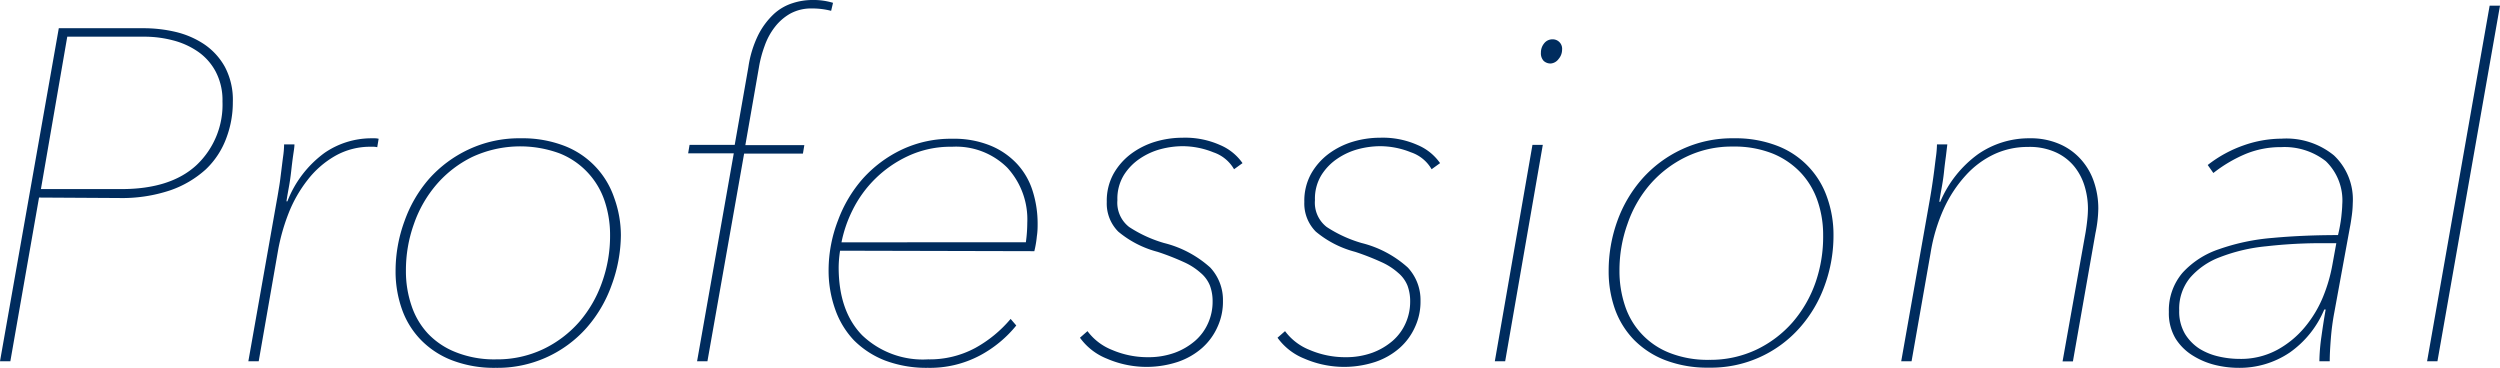 <svg xmlns="http://www.w3.org/2000/svg" width="265.75" height="39.1" viewBox="0 0 265.75 39.1"><g id="レイヤー_2" data-name="レイヤー 2"><g id="ベース"><path d="M4.15,21,1.1,38.4H0L6.25,3h9a14.79,14.79,0,0,1,3.45.4A9.38,9.38,0,0,1,21.7,4.7a7,7,0,0,1,2.2,2.4,7.48,7.48,0,0,1,.85,3.75,10.72,10.72,0,0,1-.7,3.85A8.73,8.73,0,0,1,21.88,18a10.91,10.91,0,0,1-3.78,2.23,16.15,16.15,0,0,1-5.45.82Zm19.5-10.21a6.51,6.51,0,0,0-.73-3.19A6,6,0,0,0,21,5.46a8.26,8.26,0,0,0-2.65-1.18,11.9,11.9,0,0,0-2.93-.38H7.15L4.35,20.1H12.9q5.25,0,8-2.56A8.82,8.82,0,0,0,23.65,10.79Z" style="fill:#002c5e"/><path d="M34.5,16.25a8.81,8.81,0,0,1,4.9-1.55h.45a1.83,1.83,0,0,1,.4.05l-.15.9a1.72,1.72,0,0,0-.37-.05h-.28a7.52,7.52,0,0,0-3.87,1,9.94,9.94,0,0,0-2.9,2.55,14.07,14.07,0,0,0-2,3.51,21.11,21.11,0,0,0-1.1,3.83L27.5,38.4H26.4l3.05-17.24c.07-.36.14-.82.23-1.35s.15-1.08.22-1.63.13-1.07.2-1.58a9.23,9.23,0,0,0,.1-1.25h1.1c0,.33-.08.75-.15,1.25s-.13,1-.2,1.63-.15,1.15-.25,1.7-.18,1-.25,1.47h.1A11.55,11.55,0,0,1,34.5,16.25Z" style="fill:#002c5e"/><path d="M42.05,28.8A15.36,15.36,0,0,1,43,23.5,13.88,13.88,0,0,1,45.62,19a13,13,0,0,1,4.21-3.12,12.62,12.62,0,0,1,5.52-1.18,12.36,12.36,0,0,1,4.63.8A9,9,0,0,1,65.28,21,11.78,11.78,0,0,1,66,25,15.71,15.71,0,0,1,65,30.35a13.9,13.9,0,0,1-2.65,4.5A12.63,12.63,0,0,1,52.7,39.1a12.51,12.51,0,0,1-4.65-.8,9.28,9.28,0,0,1-3.32-2.18,8.92,8.92,0,0,1-2-3.24A12,12,0,0,1,42.05,28.8ZM64.85,25a11.33,11.33,0,0,0-.57-3.61,8.25,8.25,0,0,0-4.78-5.08,12.13,12.13,0,0,0-9.27.36,11.89,11.89,0,0,0-3.8,2.91A12.91,12.91,0,0,0,44,23.81a14.55,14.55,0,0,0-.85,5,11.28,11.28,0,0,0,.58,3.64,8.09,8.09,0,0,0,1.75,3,8.19,8.19,0,0,0,3,2,11,11,0,0,0,4.25.75,11.42,11.42,0,0,0,5-1.08,11.92,11.92,0,0,0,3.85-2.91A13,13,0,0,0,64,30,14.55,14.55,0,0,0,64.85,25Z" style="fill:#002c5e"/><path d="M88.35,1.15a8.06,8.06,0,0,0-2-.25A4.64,4.64,0,0,0,84,1.45a5.48,5.48,0,0,0-1.64,1.43,7.09,7.09,0,0,0-1.08,2,12.44,12.44,0,0,0-.6,2.25l-1.45,8.3H85.5l-.15.9H79.1L75.2,38.4H74.1L78,16.3H73.15l.15-.9h4.8l1.45-8.25a11.46,11.46,0,0,1,1.07-3.47,8,8,0,0,1,1.65-2.2,5.34,5.34,0,0,1,2-1.15A6.8,6.8,0,0,1,86.3,0a7.21,7.21,0,0,1,2.25.3Z" style="fill:#002c5e"/><path d="M89.3,26.65a12.15,12.15,0,0,0-.15,1.76q0,4.67,2.5,7.23a9.33,9.33,0,0,0,7,2.56,10.21,10.21,0,0,0,5-1.2,13.29,13.29,0,0,0,3.78-3.1l.6.7a12.63,12.63,0,0,1-3.85,3.18,11.33,11.33,0,0,1-5.55,1.32,12.5,12.5,0,0,1-4.53-.77,9.58,9.58,0,0,1-3.32-2.15,9.16,9.16,0,0,1-2-3.3,12.27,12.27,0,0,1-.7-4.23,14.75,14.75,0,0,1,1-5.22A14.07,14.07,0,0,1,91.71,19a13.17,13.17,0,0,1,4.16-3.1,12.21,12.21,0,0,1,5.36-1.15,10.23,10.23,0,0,1,4.06.73,8,8,0,0,1,2.83,1.95,7.53,7.53,0,0,1,1.65,2.87,11.49,11.49,0,0,1,.53,3.5c0,.33,0,.77-.08,1.3a11.14,11.14,0,0,1-.27,1.6Zm19.75-.9a15.51,15.51,0,0,0,.15-2.07,8.12,8.12,0,0,0-2.13-5.86,7.73,7.73,0,0,0-5.87-2.22,10.68,10.68,0,0,0-4.7,1,12.38,12.38,0,0,0-5.88,5.75,13.55,13.55,0,0,0-1.17,3.41Z" style="fill:#002c5e"/><path d="M115.6,35.2a6,6,0,0,0,2.62,2,9.6,9.6,0,0,0,3.83.77,8.18,8.18,0,0,0,2.82-.47,7,7,0,0,0,2.18-1.28,5.33,5.33,0,0,0,1.37-1.87,5.55,5.55,0,0,0,.48-2.28,4.77,4.77,0,0,0-.28-1.7,3.44,3.44,0,0,0-1-1.37,6.9,6.9,0,0,0-1.8-1.15,27,27,0,0,0-2.77-1.08,10.76,10.76,0,0,1-4.18-2.15,4.23,4.23,0,0,1-1.22-3.15,5.94,5.94,0,0,1,.72-3,6.88,6.88,0,0,1,1.88-2.13,8.37,8.37,0,0,1,2.57-1.28,10.14,10.14,0,0,1,2.88-.42,9.09,9.09,0,0,1,4,.78,5.52,5.52,0,0,1,2.38,1.92l-.9.65a4,4,0,0,0-2.2-1.8,8.78,8.78,0,0,0-3.3-.65,9.3,9.3,0,0,0-2.25.3,7.29,7.29,0,0,0-2.23,1,5.86,5.86,0,0,0-1.72,1.75,4.79,4.79,0,0,0-.7,2.68,3.26,3.26,0,0,0,1.25,2.86,13.75,13.75,0,0,0,3.7,1.7,11.48,11.48,0,0,1,4.92,2.61A5.06,5.06,0,0,1,130,32a6.39,6.39,0,0,1-.58,2.75A6.54,6.54,0,0,1,127.77,37a7.62,7.62,0,0,1-2.57,1.47,10.63,10.63,0,0,1-7.55-.35,6.47,6.47,0,0,1-2.85-2.22Z" style="fill:#002c5e"/><path d="M136.6,35.2a6,6,0,0,0,2.62,2,9.6,9.6,0,0,0,3.83.77,8.18,8.18,0,0,0,2.82-.47,7,7,0,0,0,2.18-1.28,5.33,5.33,0,0,0,1.37-1.87,5.55,5.55,0,0,0,.48-2.28,4.77,4.77,0,0,0-.28-1.7,3.44,3.44,0,0,0-1-1.37,6.9,6.9,0,0,0-1.8-1.15,27,27,0,0,0-2.77-1.08,10.76,10.76,0,0,1-4.18-2.15,4.23,4.23,0,0,1-1.22-3.15,5.94,5.94,0,0,1,.72-3,6.88,6.88,0,0,1,1.88-2.13,8.37,8.37,0,0,1,2.57-1.28,10.14,10.14,0,0,1,2.88-.42,9.09,9.09,0,0,1,4,.78,5.52,5.52,0,0,1,2.38,1.92l-.9.65a4,4,0,0,0-2.2-1.8,8.78,8.78,0,0,0-3.3-.65,9.3,9.3,0,0,0-2.25.3,7.29,7.29,0,0,0-2.23,1,5.86,5.86,0,0,0-1.72,1.75,4.79,4.79,0,0,0-.7,2.68,3.26,3.26,0,0,0,1.25,2.86,13.75,13.75,0,0,0,3.7,1.7,11.48,11.48,0,0,1,4.92,2.61A5.06,5.06,0,0,1,151,32a6.39,6.39,0,0,1-.58,2.75A6.54,6.54,0,0,1,148.77,37a7.62,7.62,0,0,1-2.57,1.47,10.63,10.63,0,0,1-7.55-.35,6.47,6.47,0,0,1-2.85-2.22Z" style="fill:#002c5e"/><path d="M158.9,38.4l4-23h1.1L160,38.4Zm5.95-31.65a1.08,1.08,0,0,1-.75-.27,1.16,1.16,0,0,1-.3-.88,1.53,1.53,0,0,1,.35-1,1.11,1.11,0,0,1,.9-.42,1,1,0,0,1,1,1.1,1.52,1.52,0,0,1-.38,1A1.14,1.14,0,0,1,164.85,6.75Z" style="fill:#002c5e"/><path d="M171,28.8a15.59,15.59,0,0,1,.92-5.3,13.9,13.9,0,0,1,2.65-4.5,12.88,12.88,0,0,1,4.2-3.12,12.63,12.63,0,0,1,5.53-1.18,12.27,12.27,0,0,1,4.62.8,9,9,0,0,1,5.3,5.48,11.78,11.78,0,0,1,.68,4,15.48,15.48,0,0,1-.93,5.35,13.73,13.73,0,0,1-2.65,4.5,12.58,12.58,0,0,1-9.67,4.25,12.51,12.51,0,0,1-4.65-.8,9.41,9.41,0,0,1-3.33-2.18,9.06,9.06,0,0,1-2-3.24A12,12,0,0,1,171,28.8ZM193.8,25a11.06,11.06,0,0,0-.58-3.61,8.28,8.28,0,0,0-1.77-3,8.53,8.53,0,0,0-3-2.06,11,11,0,0,0-4.25-.75,11.13,11.13,0,0,0-5,1.11,12,12,0,0,0-3.8,2.91A12.71,12.71,0,0,0,173,23.81a14.55,14.55,0,0,0-.85,5,11.56,11.56,0,0,0,.57,3.64,8.06,8.06,0,0,0,4.73,5.05,11,11,0,0,0,4.25.75,11.42,11.42,0,0,0,5-1.08,11.92,11.92,0,0,0,3.85-2.91A13,13,0,0,0,193,30,14.8,14.8,0,0,0,193.8,25Z" style="fill:#002c5e"/><path d="M215.75,14.7a7.64,7.64,0,0,1,3.22.63A6.44,6.44,0,0,1,221.25,17a6.78,6.78,0,0,1,1.35,2.37,8.78,8.78,0,0,1,.45,2.8,13.55,13.55,0,0,1-.3,2.6l-2.4,13.65h-1.1l2.45-13.73c.06-.37.12-.78.17-1.25a12.16,12.16,0,0,0,.08-1.26,8.34,8.34,0,0,0-.35-2.37,6.16,6.16,0,0,0-1.1-2.11,5.47,5.47,0,0,0-1.95-1.5,6.72,6.72,0,0,0-3-.58,8.39,8.39,0,0,0-3.58.78,9.58,9.58,0,0,0-3,2.23,13.62,13.62,0,0,0-2.33,3.53,18.42,18.42,0,0,0-1.42,4.74L203.2,38.4h-1.1l3.05-17.24c.06-.36.14-.82.22-1.35s.16-1.08.23-1.63.13-1.07.2-1.58a11.22,11.22,0,0,0,.1-1.25H207l-.15,1.26c-.07.51-.14,1.05-.2,1.64s-.15,1.16-.25,1.71-.19,1.05-.25,1.49h.1a12.05,12.05,0,0,1,4-5.05A9.5,9.5,0,0,1,215.75,14.7Z" style="fill:#002c5e"/><path d="M248.14,33.2a25,25,0,0,0-.37,2.78c-.08,1-.12,1.79-.12,2.42h-1.1a20.17,20.17,0,0,1,.21-2.57c.14-1,.29-2,.46-2.93h-.15a10.54,10.54,0,0,1-3.68,4.58,9.51,9.51,0,0,1-5.48,1.62,10.62,10.62,0,0,1-2.43-.3,8.12,8.12,0,0,1-2.38-1A5.68,5.68,0,0,1,231.27,36a5.23,5.23,0,0,1-.72-2.84A6.15,6.15,0,0,1,232,29a9.18,9.18,0,0,1,3.88-2.51,22.52,22.52,0,0,1,5.7-1.2q3.24-.3,6.95-.3a16.32,16.32,0,0,0,.35-1.92c.06-.61.1-1,.1-1.31a5.79,5.79,0,0,0-1.75-4.63,7.11,7.11,0,0,0-4.75-1.49,9.76,9.76,0,0,0-3.83.75,14.9,14.9,0,0,0-3.37,2l-.6-.85a13.3,13.3,0,0,1,3.85-2.1,12.22,12.22,0,0,1,4-.7,8,8,0,0,1,5.57,1.78,6.45,6.45,0,0,1,2,5.07,11.31,11.31,0,0,1-.1,1.3c-.07.5-.13.92-.2,1.25Zm.21-7.35H247a52.22,52.22,0,0,0-6.1.33A18.48,18.48,0,0,0,236,27.33a7.83,7.83,0,0,0-3.2,2.2A5.19,5.19,0,0,0,231.65,33a4.7,4.7,0,0,0,.62,2.5,5,5,0,0,0,1.55,1.58,6.72,6.72,0,0,0,2.05.82,9.86,9.86,0,0,0,2.18.25,8.12,8.12,0,0,0,4-.95A10.07,10.07,0,0,0,245,34.78a12.37,12.37,0,0,0,1.95-3.25,16.85,16.85,0,0,0,1-3.48Z" style="fill:#002c5e"/><path d="M258,38.4,264.65.6h1.1L259.1,38.4Z" style="fill:#002c5e"/></g></g></svg>